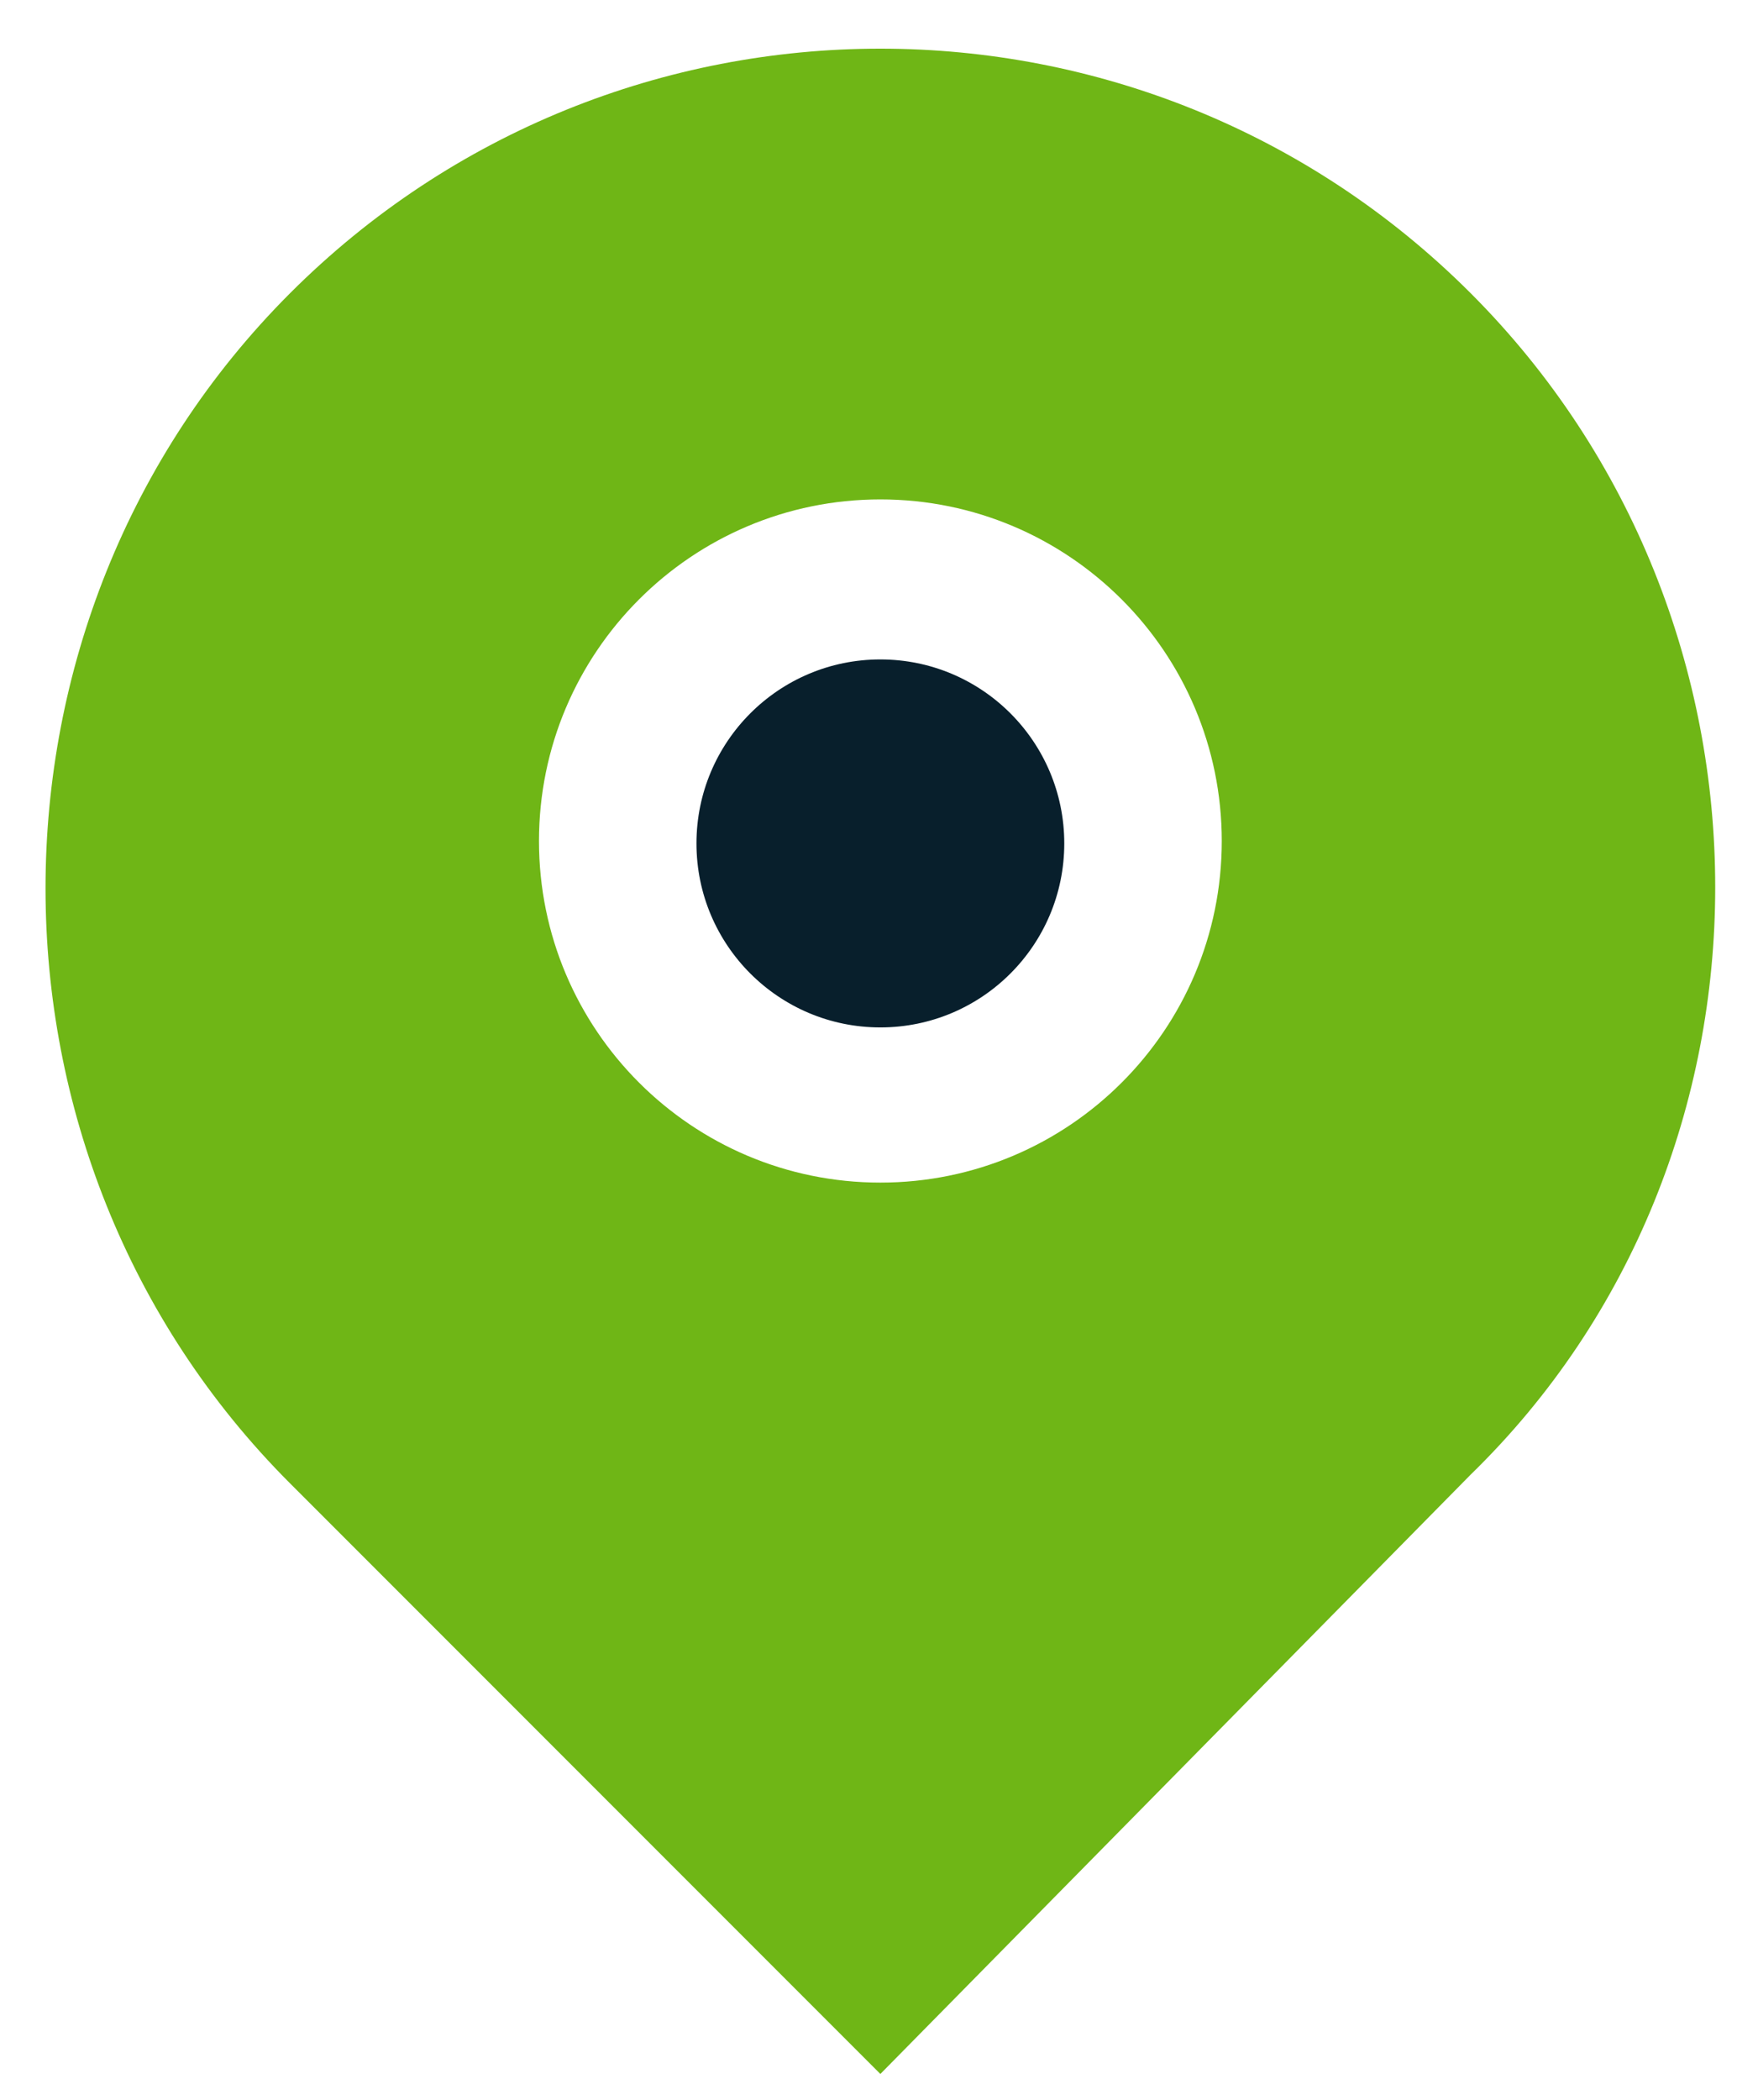 <svg width="24" height="29" viewBox="0 0 24 29" fill="none" xmlns="http://www.w3.org/2000/svg">
<path fill-rule="evenodd" clip-rule="evenodd" d="M4.007 4.05C8.512 -0.454 15.816 -0.454 20.321 4.05C24.825 8.555 24.825 15.981 20.321 20.364L12.164 28.642L4.007 20.485C-0.497 15.981 -0.497 8.555 4.007 4.05ZM12.164 16.332C14.769 16.332 16.881 14.22 16.881 11.615C16.881 9.01 14.769 6.897 12.164 6.897C9.559 6.897 7.447 9.01 7.447 11.615C7.447 14.22 9.559 16.332 12.164 16.332Z" fill="#6FB616"/>
<circle cx="12.164" cy="11.648" r="2.541" fill="#081F2C"/>
</svg>
